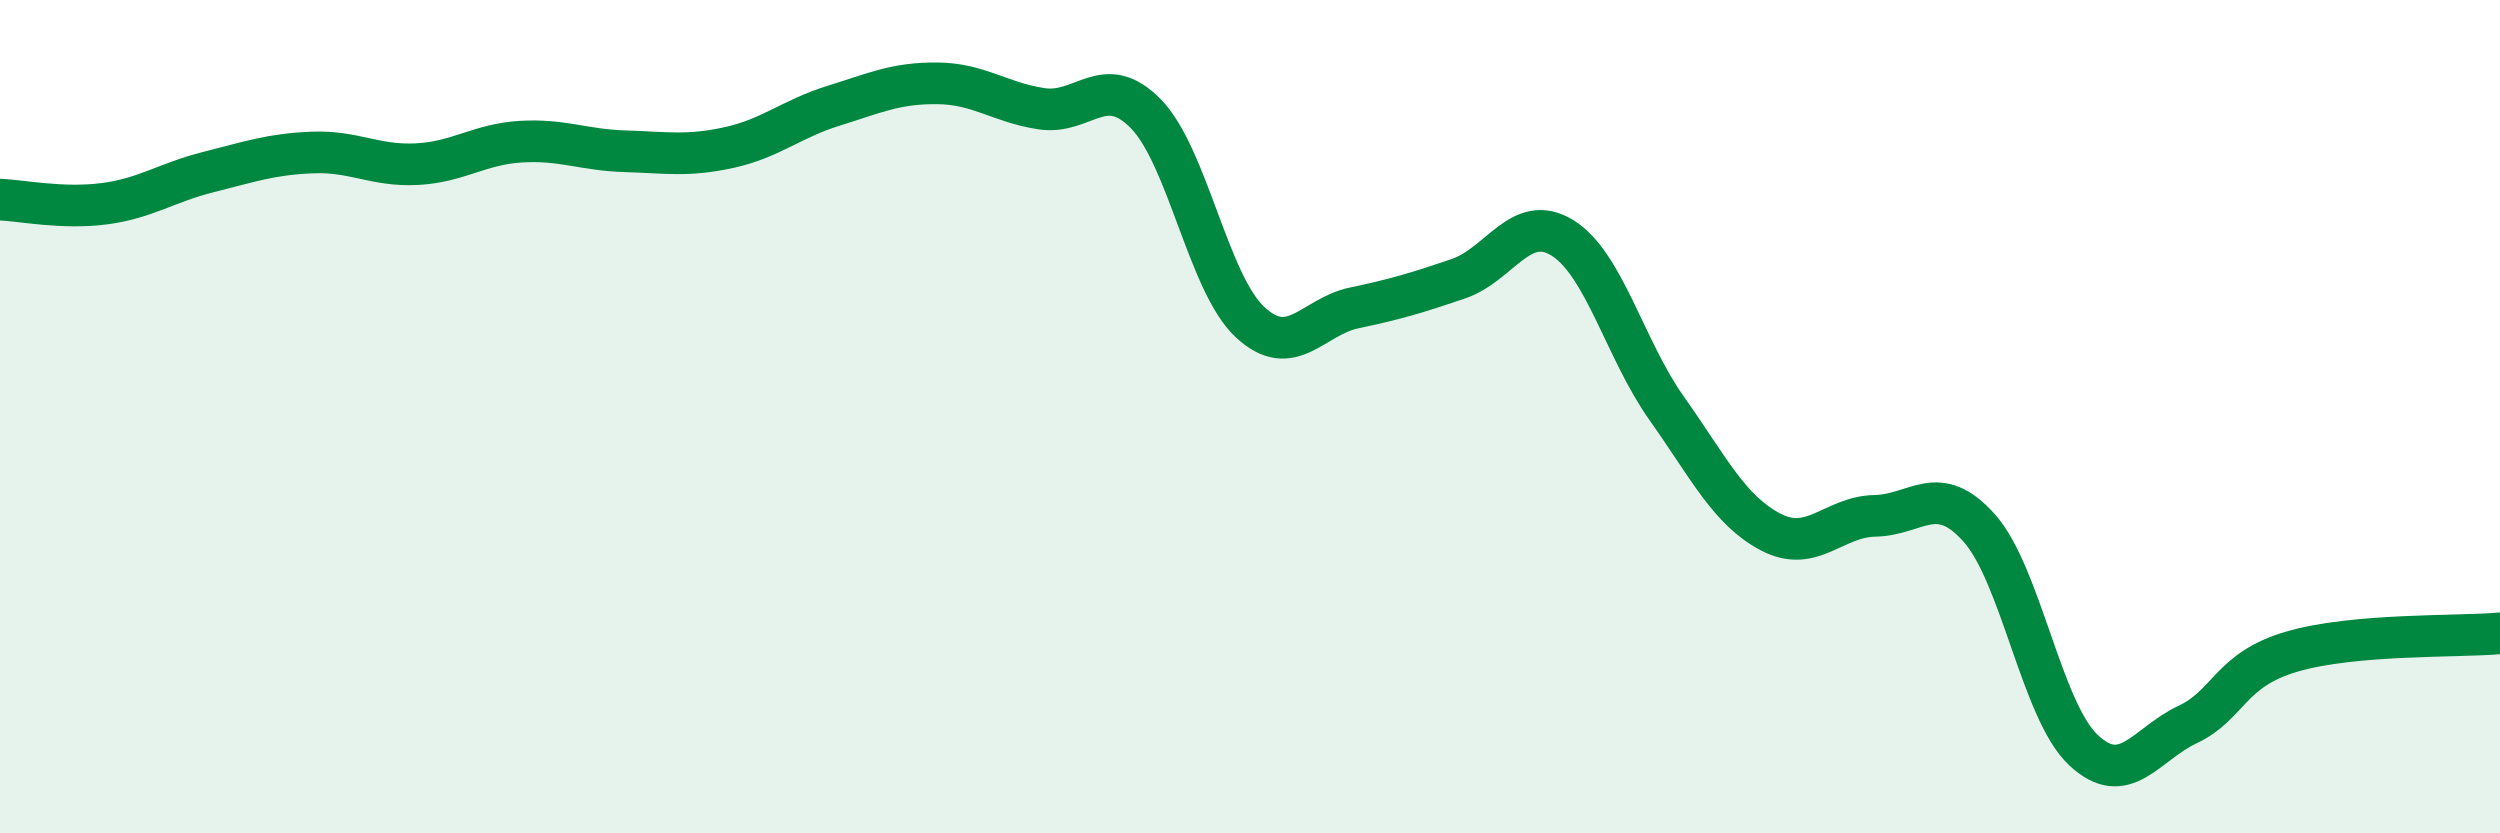 
    <svg width="60" height="20" viewBox="0 0 60 20" xmlns="http://www.w3.org/2000/svg">
      <path
        d="M 0,4.79 C 0.5,4.81 1.5,5.02 2.5,4.89 C 3.5,4.76 4,4.38 5,4.13 C 6,3.88 6.5,3.7 7.5,3.66 C 8.5,3.62 9,3.99 10,3.94 C 11,3.89 11.5,3.46 12.5,3.4 C 13.5,3.34 14,3.6 15,3.63 C 16,3.66 16.5,3.76 17.5,3.54 C 18.5,3.32 19,2.85 20,2.54 C 21,2.23 21.5,1.99 22.5,2 C 23.5,2.01 24,2.46 25,2.61 C 26,2.76 26.5,1.71 27.5,2.73 C 28.5,3.75 29,6.8 30,7.73 C 31,8.66 31.5,7.6 32.5,7.39 C 33.5,7.18 34,7.03 35,6.69 C 36,6.35 36.5,5.09 37.5,5.71 C 38.5,6.33 39,8.39 40,9.8 C 41,11.21 41.5,12.25 42.5,12.77 C 43.5,13.29 44,12.4 45,12.38 C 46,12.36 46.5,11.55 47.5,12.67 C 48.5,13.79 49,17.06 50,18 C 51,18.94 51.5,17.86 52.5,17.39 C 53.5,16.92 53.5,16.08 55,15.64 C 56.5,15.2 59,15.29 60,15.2L60 20L0 20Z"
        fill="#008740"
        opacity="0.1"
        stroke-linecap="round"
        stroke-linejoin="round"
      />
      <path
        d="M 0,4.79 C 0.5,4.81 1.5,5.02 2.5,4.89 C 3.5,4.76 4,4.38 5,4.13 C 6,3.88 6.5,3.7 7.5,3.66 C 8.5,3.62 9,3.99 10,3.94 C 11,3.89 11.5,3.46 12.5,3.4 C 13.5,3.34 14,3.6 15,3.63 C 16,3.66 16.5,3.76 17.5,3.54 C 18.5,3.32 19,2.85 20,2.54 C 21,2.23 21.5,1.99 22.5,2 C 23.5,2.01 24,2.46 25,2.61 C 26,2.76 26.5,1.71 27.5,2.73 C 28.5,3.75 29,6.8 30,7.73 C 31,8.66 31.5,7.6 32.5,7.39 C 33.5,7.18 34,7.03 35,6.69 C 36,6.35 36.5,5.09 37.5,5.71 C 38.5,6.33 39,8.39 40,9.8 C 41,11.21 41.5,12.25 42.5,12.77 C 43.5,13.29 44,12.4 45,12.38 C 46,12.36 46.5,11.55 47.5,12.67 C 48.5,13.79 49,17.06 50,18 C 51,18.94 51.5,17.86 52.5,17.39 C 53.5,16.92 53.5,16.08 55,15.64 C 56.5,15.2 59,15.29 60,15.2"
        stroke="#008740"
        stroke-width="1"
        fill="none"
        stroke-linecap="round"
        stroke-linejoin="round"
      />
    </svg>
  